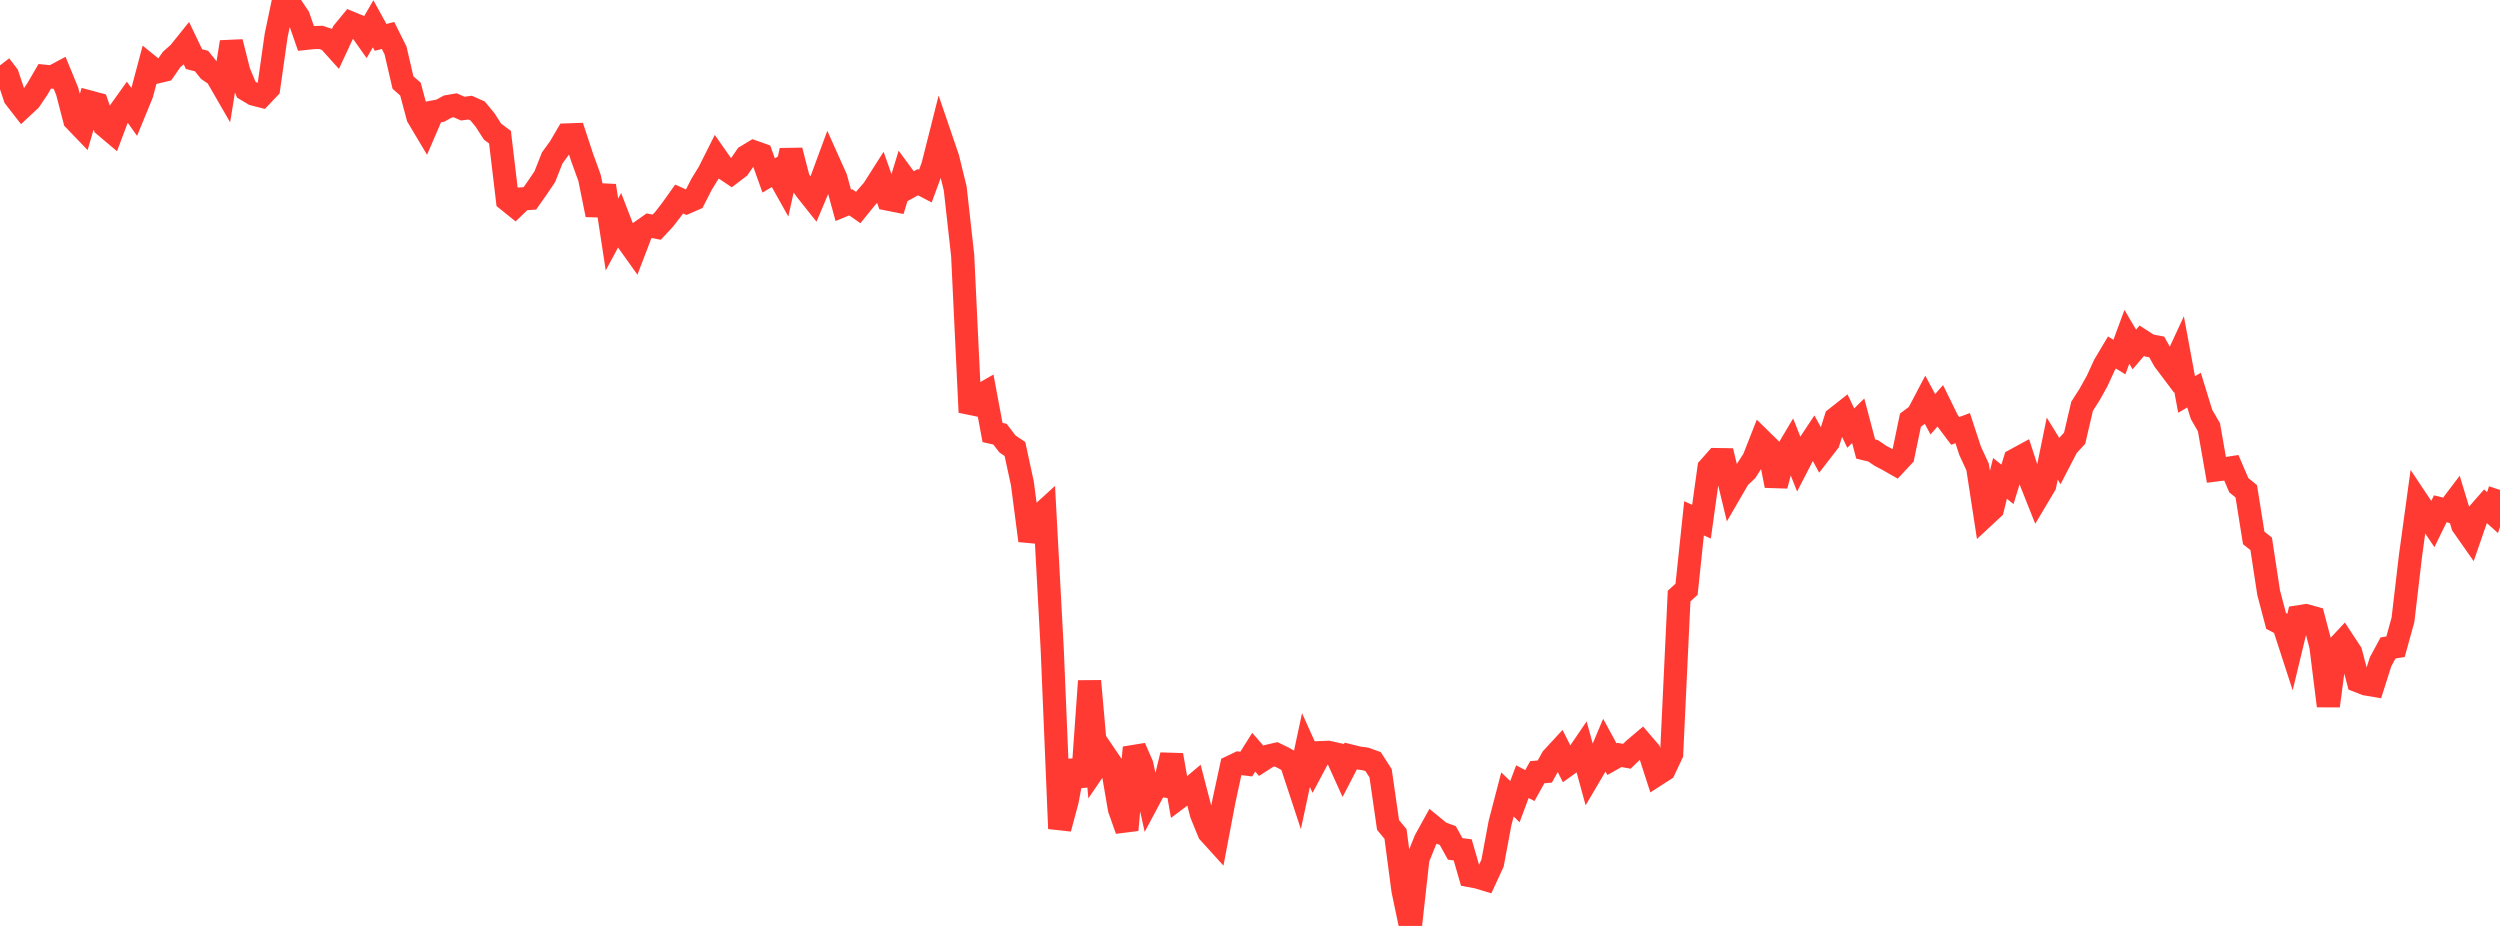 <?xml version="1.0" standalone="no"?>
<!DOCTYPE svg PUBLIC "-//W3C//DTD SVG 1.1//EN" "http://www.w3.org/Graphics/SVG/1.1/DTD/svg11.dtd">

<svg width="135" height="50" viewBox="0 0 135 50" preserveAspectRatio="none" 
  xmlns="http://www.w3.org/2000/svg"
  xmlns:xlink="http://www.w3.org/1999/xlink">


<polyline points="0.0, 3.53 0.403, 4.056 0.806, 5.262 1.209, 5.781 1.612, 5.406 2.015, 4.811 2.418, 4.119 2.821, 4.16 3.224, 3.944 3.627, 4.925 4.03, 6.473 4.433, 6.893 4.836, 5.508 5.239, 5.616 5.642, 6.779 6.045, 7.119 6.448, 6.05 6.851, 5.486 7.254, 6.052 7.657, 5.069 8.06, 3.558 8.463, 3.886 8.866, 3.791 9.269, 3.212 9.672, 2.854 10.075, 2.352 10.478, 3.193 10.881, 3.296 11.284, 3.797 11.687, 4.073 12.09, 4.771 12.493, 2.27 12.896, 3.87 13.299, 4.842 13.701, 5.082 14.104, 5.186 14.507, 4.764 14.91, 1.927 15.313, 0.0 15.716, 0.315 16.119, 0.913 16.522, 2.071 16.925, 2.029 17.328, 2.019 17.731, 2.153 18.134, 2.6 18.537, 1.732 18.94, 1.242 19.343, 1.409 19.746, 1.98 20.149, 1.285 20.552, 2.018 20.955, 1.916 21.358, 2.722 21.761, 4.457 22.164, 4.81 22.567, 6.313 22.97, 6.988 23.373, 6.052 23.776, 5.976 24.179, 5.755 24.582, 5.685 24.985, 5.865 25.388, 5.813 25.791, 5.992 26.194, 6.48 26.597, 7.108 27.0, 7.41 27.403, 10.802 27.806, 11.126 28.209, 10.738 28.612, 10.713 29.015, 10.141 29.418, 9.543 29.821, 8.527 30.224, 7.973 30.627, 7.286 31.03, 7.272 31.433, 8.497 31.836, 9.608 32.239, 11.602 32.642, 10.028 33.045, 12.663 33.448, 11.914 33.851, 12.957 34.254, 13.523 34.657, 12.47 35.06, 12.187 35.463, 12.267 35.866, 11.836 36.269, 11.314 36.672, 10.747 37.075, 10.927 37.478, 10.751 37.881, 9.959 38.284, 9.303 38.687, 8.501 39.09, 9.076 39.493, 9.346 39.896, 9.039 40.299, 8.445 40.701, 8.202 41.104, 8.346 41.507, 9.475 41.91, 9.236 42.313, 9.955 42.716, 8.127 43.119, 9.689 43.522, 10.254 43.925, 10.76 44.328, 9.806 44.731, 8.716 45.134, 9.614 45.537, 11.089 45.94, 10.924 46.343, 11.207 46.746, 10.71 47.149, 10.248 47.552, 9.614 47.955, 10.754 48.358, 10.834 48.761, 9.511 49.164, 10.06 49.567, 9.838 49.97, 10.049 50.373, 8.953 50.776, 7.355 51.179, 8.534 51.582, 10.182 51.985, 13.8 52.388, 22.263 52.791, 21.43 53.194, 21.201 53.597, 23.355 54.0, 23.446 54.403, 23.974 54.806, 24.246 55.209, 26.106 55.612, 29.193 56.015, 27.955 56.418, 27.588 56.821, 35.075 57.224, 44.744 57.627, 43.241 58.03, 41.097 58.433, 42.446 58.836, 36.776 59.239, 41.319 59.642, 40.729 60.045, 41.323 60.448, 43.683 60.851, 44.818 61.254, 40.368 61.657, 41.289 62.06, 43.132 62.463, 42.377 62.866, 42.437 63.269, 40.775 63.672, 43.056 64.075, 42.753 64.478, 42.413 64.881, 43.967 65.284, 44.951 65.687, 45.395 66.09, 43.268 66.493, 41.404 66.896, 41.211 67.299, 41.26 67.701, 40.619 68.104, 41.083 68.507, 40.824 68.91, 40.733 69.313, 40.928 69.716, 41.162 70.119, 42.386 70.522, 40.504 70.925, 41.398 71.328, 40.641 71.731, 40.626 72.134, 40.717 72.537, 41.606 72.94, 40.828 73.343, 40.928 73.746, 40.984 74.149, 41.129 74.552, 41.754 74.955, 44.549 75.358, 45.034 75.761, 48.082 76.164, 50.0 76.567, 46.37 76.97, 45.367 77.373, 44.637 77.776, 44.968 78.179, 45.118 78.582, 45.842 78.985, 45.892 79.388, 47.287 79.791, 47.362 80.194, 47.484 80.597, 46.611 81.0, 44.449 81.403, 42.901 81.806, 43.29 82.209, 42.209 82.612, 42.42 83.015, 41.696 83.418, 41.665 83.821, 40.94 84.224, 40.503 84.627, 41.306 85.03, 41.017 85.433, 40.425 85.836, 41.896 86.239, 41.211 86.642, 40.254 87.045, 40.995 87.448, 40.767 87.851, 40.839 88.254, 40.449 88.657, 40.109 89.06, 40.579 89.463, 41.825 89.866, 41.565 90.269, 40.71 90.672, 32.187 91.075, 31.819 91.478, 27.99 91.881, 28.171 92.284, 25.272 92.687, 24.817 93.09, 24.823 93.493, 26.493 93.896, 25.798 94.299, 25.418 94.701, 24.792 95.104, 23.768 95.507, 24.163 95.91, 26.226 96.313, 24.687 96.716, 24.01 97.119, 25.032 97.522, 24.249 97.925, 23.642 98.328, 24.385 98.731, 23.864 99.134, 22.587 99.537, 22.27 99.94, 23.119 100.343, 22.721 100.746, 24.246 101.149, 24.345 101.552, 24.619 101.955, 24.829 102.358, 25.059 102.761, 24.628 103.164, 22.69 103.567, 22.387 103.97, 21.619 104.373, 22.371 104.776, 21.91 105.179, 22.732 105.582, 23.269 105.985, 23.118 106.388, 24.347 106.791, 25.218 107.194, 27.844 107.597, 27.469 108.0, 25.832 108.403, 26.156 108.806, 24.843 109.209, 24.624 109.612, 25.863 110.015, 26.875 110.418, 26.199 110.821, 24.224 111.224, 24.879 111.627, 24.102 112.03, 23.664 112.433, 21.939 112.836, 21.306 113.239, 20.586 113.642, 19.709 114.045, 19.033 114.448, 19.282 114.851, 18.187 115.254, 18.871 115.657, 18.399 116.06, 18.658 116.463, 18.735 116.866, 19.455 117.269, 19.991 117.672, 19.121 118.075, 21.301 118.478, 21.066 118.881, 22.374 119.284, 23.073 119.687, 25.374 120.09, 25.323 120.493, 25.261 120.896, 26.202 121.299, 26.531 121.701, 29.049 122.104, 29.368 122.507, 32.007 122.91, 33.533 123.313, 33.739 123.716, 34.98 124.119, 33.308 124.522, 33.245 124.925, 33.357 125.328, 34.887 125.731, 38.119 126.134, 35.056 126.537, 34.624 126.94, 35.237 127.343, 36.772 127.746, 36.931 128.149, 37 128.552, 35.735 128.955, 34.988 129.358, 34.925 129.761, 33.468 130.164, 30.029 130.567, 27.094 130.97, 27.699 131.373, 28.299 131.776, 27.475 132.179, 27.574 132.582, 27.043 132.985, 28.368 133.388, 28.943 133.791, 27.779 134.194, 27.318 134.597, 27.681 135.0, 26.455" fill="none" stroke="#ff3a33" stroke-width="1.25"/>

</svg>